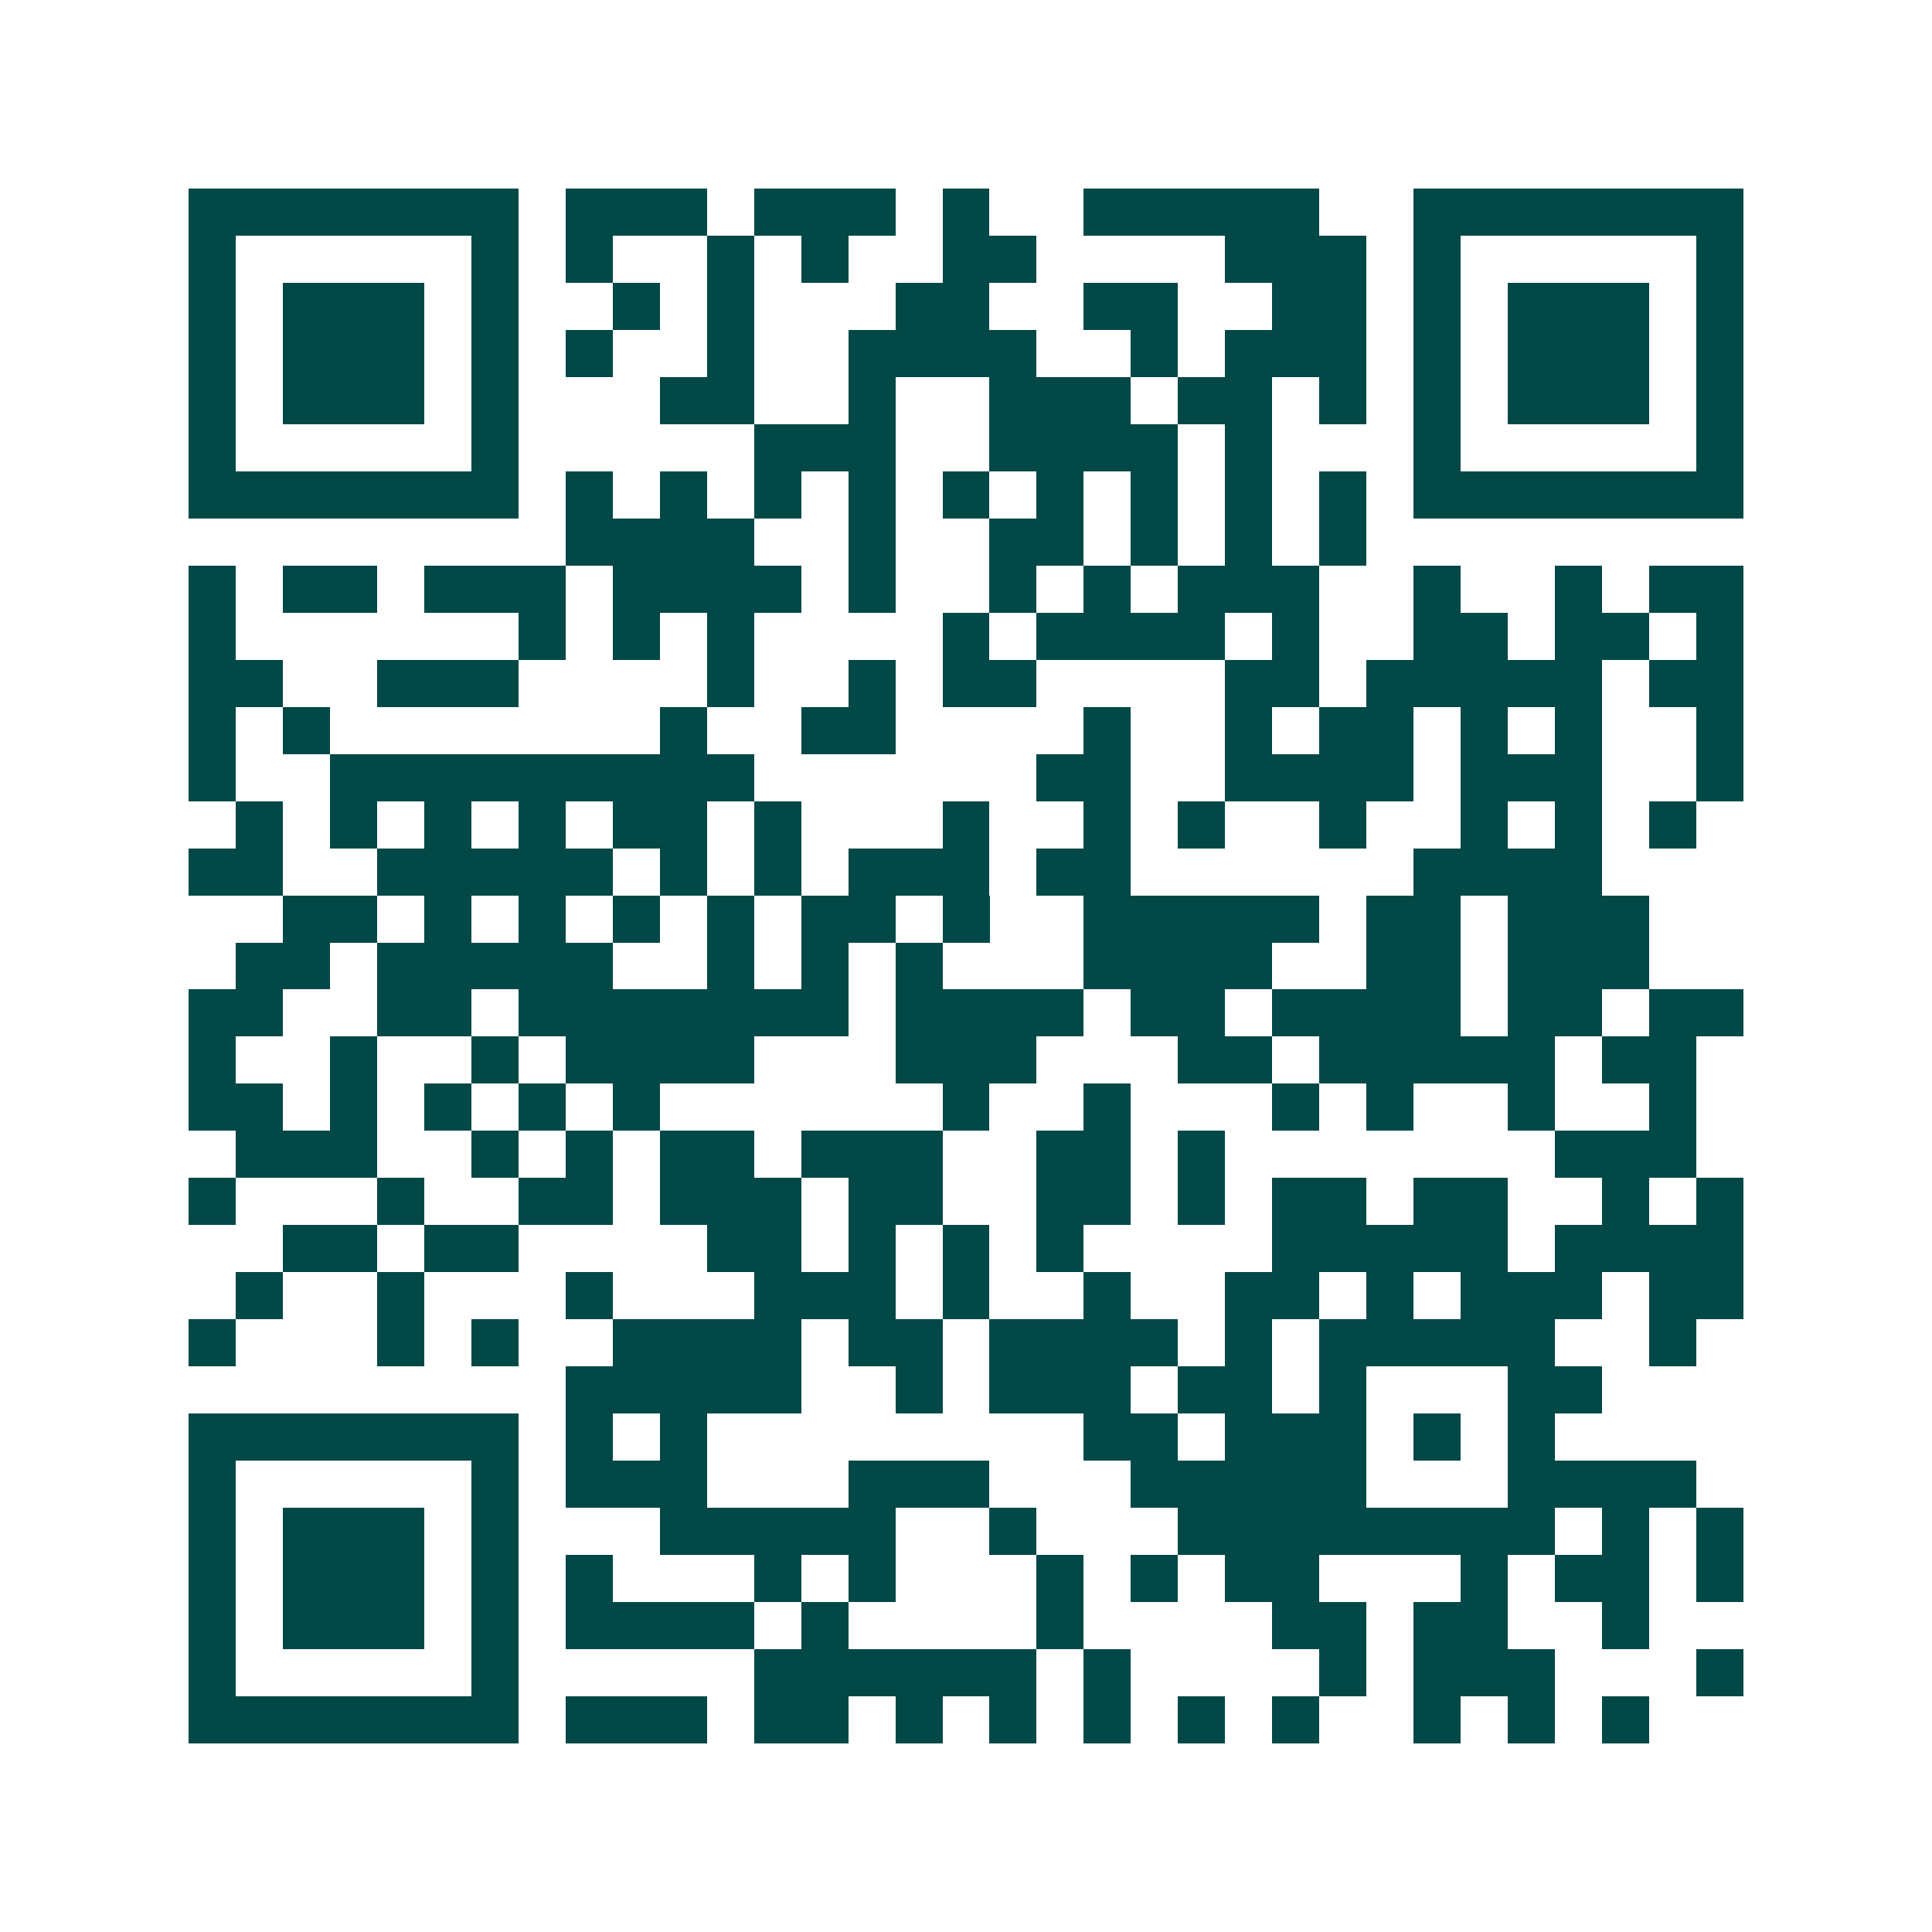 <svg xmlns="http://www.w3.org/2000/svg" width="200" height="200" viewBox="0 0 41 41" shape-rendering="crispEdges"><path fill="#ffffff" d="M0 0h41v41H0z"/><path stroke="#014847" d="M4 4.5h7m1 0h3m1 0h3m1 0h1m2 0h5m2 0h7M4 5.5h1m5 0h1m1 0h1m2 0h1m1 0h1m2 0h2m4 0h3m1 0h1m5 0h1M4 6.5h1m1 0h3m1 0h1m2 0h1m1 0h1m3 0h2m2 0h2m2 0h2m1 0h1m1 0h3m1 0h1M4 7.5h1m1 0h3m1 0h1m1 0h1m2 0h1m2 0h4m2 0h1m1 0h3m1 0h1m1 0h3m1 0h1M4 8.5h1m1 0h3m1 0h1m3 0h2m2 0h1m2 0h3m1 0h2m1 0h1m1 0h1m1 0h3m1 0h1M4 9.5h1m5 0h1m5 0h3m2 0h4m1 0h1m3 0h1m5 0h1M4 10.5h7m1 0h1m1 0h1m1 0h1m1 0h1m1 0h1m1 0h1m1 0h1m1 0h1m1 0h1m1 0h7M12 11.5h4m2 0h1m2 0h2m1 0h1m1 0h1m1 0h1M4 12.5h1m1 0h2m1 0h3m1 0h4m1 0h1m2 0h1m1 0h1m1 0h3m2 0h1m2 0h1m1 0h2M4 13.5h1m6 0h1m1 0h1m1 0h1m4 0h1m1 0h4m1 0h1m2 0h2m1 0h2m1 0h1M4 14.5h2m2 0h3m4 0h1m2 0h1m1 0h2m4 0h2m1 0h5m1 0h2M4 15.5h1m1 0h1m7 0h1m2 0h2m4 0h1m2 0h1m1 0h2m1 0h1m1 0h1m2 0h1M4 16.5h1m2 0h9m6 0h2m2 0h4m1 0h3m2 0h1M5 17.5h1m1 0h1m1 0h1m1 0h1m1 0h2m1 0h1m3 0h1m2 0h1m1 0h1m2 0h1m2 0h1m1 0h1m1 0h1M4 18.5h2m2 0h5m1 0h1m1 0h1m1 0h3m1 0h2m6 0h4M6 19.5h2m1 0h1m1 0h1m1 0h1m1 0h1m1 0h2m1 0h1m2 0h5m1 0h2m1 0h3M5 20.5h2m1 0h5m2 0h1m1 0h1m1 0h1m3 0h4m2 0h2m1 0h3M4 21.5h2m2 0h2m1 0h7m1 0h4m1 0h2m1 0h4m1 0h2m1 0h2M4 22.5h1m2 0h1m2 0h1m1 0h4m3 0h3m3 0h2m1 0h5m1 0h2M4 23.5h2m1 0h1m1 0h1m1 0h1m1 0h1m6 0h1m2 0h1m3 0h1m1 0h1m2 0h1m2 0h1M5 24.5h3m2 0h1m1 0h1m1 0h2m1 0h3m2 0h2m1 0h1m7 0h3M4 25.5h1m3 0h1m2 0h2m1 0h3m1 0h2m2 0h2m1 0h1m1 0h2m1 0h2m2 0h1m1 0h1M6 26.5h2m1 0h2m4 0h2m1 0h1m1 0h1m1 0h1m4 0h5m1 0h4M5 27.5h1m2 0h1m3 0h1m3 0h3m1 0h1m2 0h1m2 0h2m1 0h1m1 0h3m1 0h2M4 28.5h1m3 0h1m1 0h1m2 0h4m1 0h2m1 0h4m1 0h1m1 0h5m2 0h1M12 29.5h5m2 0h1m1 0h3m1 0h2m1 0h1m3 0h2M4 30.5h7m1 0h1m1 0h1m8 0h2m1 0h3m1 0h1m1 0h1M4 31.5h1m5 0h1m1 0h3m3 0h3m3 0h5m3 0h4M4 32.5h1m1 0h3m1 0h1m3 0h5m2 0h1m3 0h8m1 0h1m1 0h1M4 33.5h1m1 0h3m1 0h1m1 0h1m3 0h1m1 0h1m3 0h1m1 0h1m1 0h2m3 0h1m1 0h2m1 0h1M4 34.5h1m1 0h3m1 0h1m1 0h4m1 0h1m4 0h1m4 0h2m1 0h2m2 0h1M4 35.5h1m5 0h1m5 0h6m1 0h1m4 0h1m1 0h3m3 0h1M4 36.5h7m1 0h3m1 0h2m1 0h1m1 0h1m1 0h1m1 0h1m1 0h1m2 0h1m1 0h1m1 0h1"/></svg>
